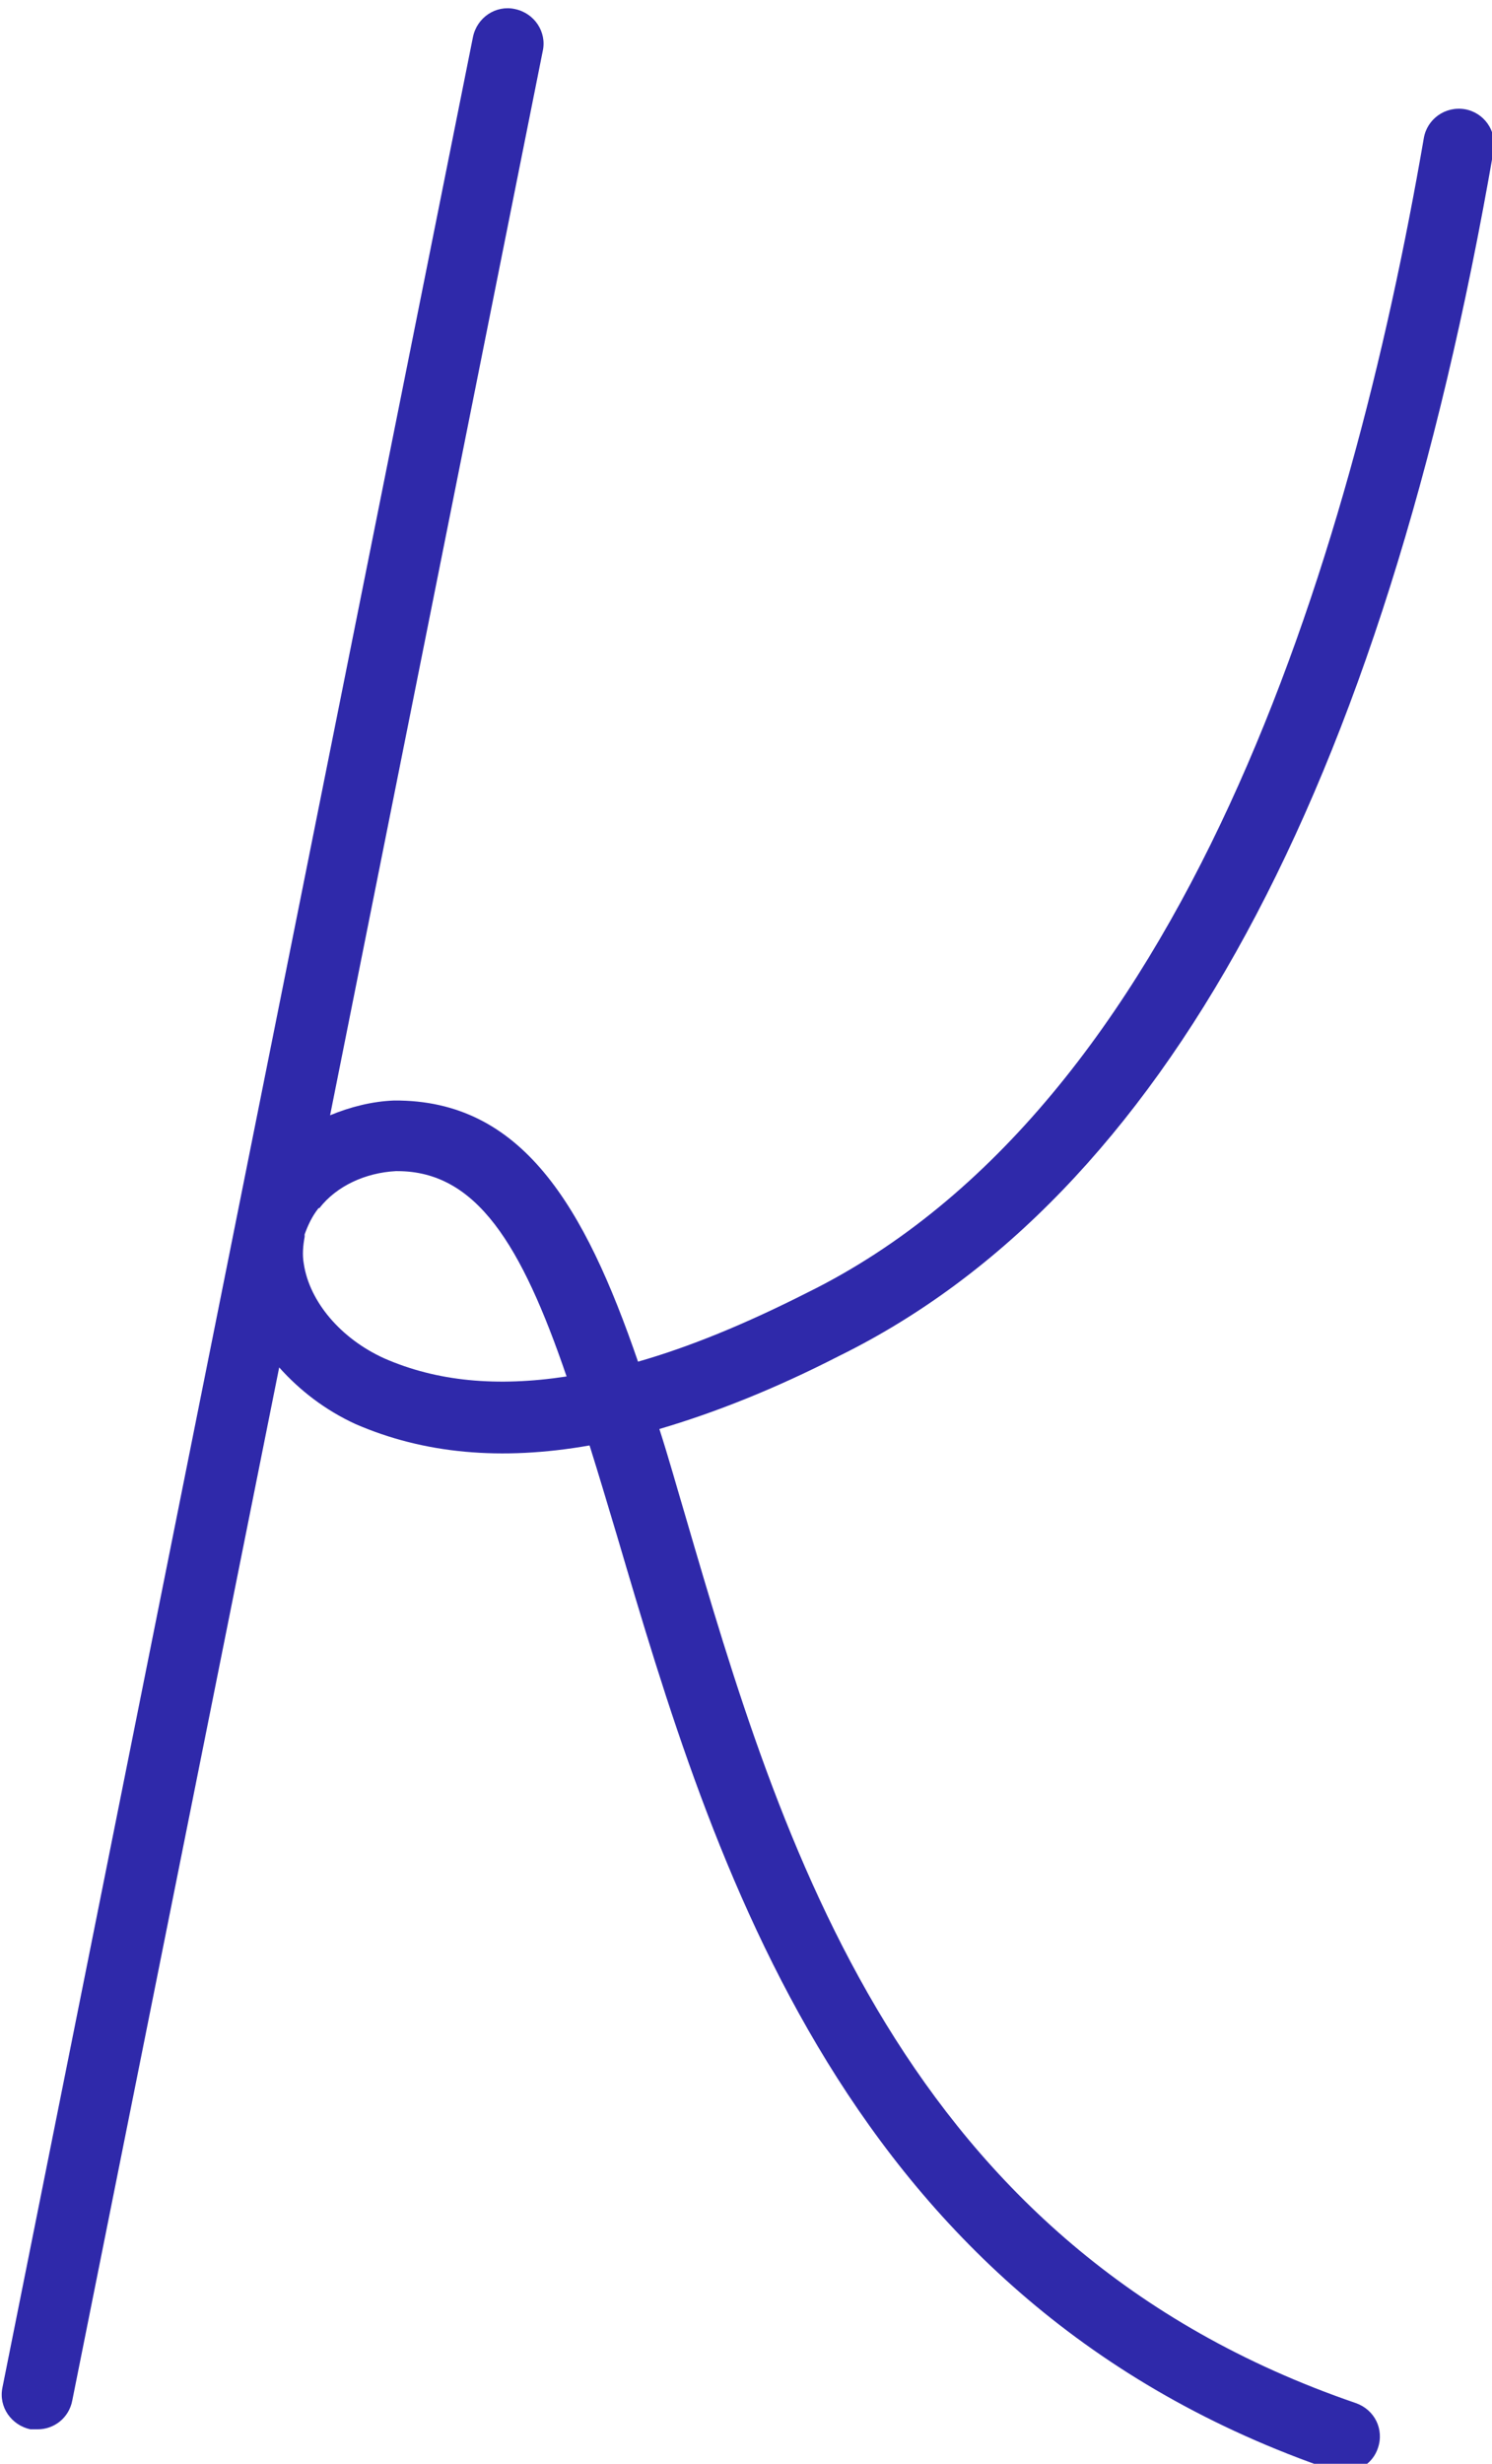 <?xml version="1.0" encoding="UTF-8"?>
<svg id="Ebene_1" xmlns="http://www.w3.org/2000/svg" version="1.1" viewBox="0 0 181.7 300">
  <!-- Generator: Adobe Illustrator 29.3.1, SVG Export Plug-In . SVG Version: 2.1.0 Build 151)  -->
  <defs>
    <style>
      .st0 {
        fill: #2f29aa;
      }
    </style>
  </defs>
  <path class="st0" d="M3.7,295.8h.9c2,0,3.8-1.4,4.2-3.5l25.2-125.8c2.5,2.8,5.6,5.2,9.3,6.9,8.3,3.6,17.7,4.5,28.5,2.6,1.1,3.5,2.2,7.2,3.4,11.2,11.6,39.3,27.5,93.2,87.1,113.6.5.2.9.2,1.4.2,1.8,0,3.5-1.1,4.1-2.9.8-2.3-.4-4.7-2.7-5.5-55.4-19-70-68.2-81.6-107.9-1.1-3.7-2.1-7.3-3.2-10.7,6.8-2,14.1-4.9,21.9-8.9,39.4-19.4,66.2-68.8,79.7-146.8.4-2.4-1.2-4.6-3.5-5-2.4-.4-4.6,1.2-5,3.5-8.9,51.7-29.2,118-75.1,140.6-7.5,3.8-14.3,6.6-20.6,8.4-6.5-18.9-14.1-31.9-29.7-31.8-2.7.1-5.4.8-7.8,1.8L66.1,6.2c.5-2.3-1-4.6-3.4-5.1-2.3-.5-4.6,1-5.1,3.4L.3,290.7c-.5,2.4,1.1,4.6,3.4,5.1h0ZM38.9,147.1c2.1-2.7,5.6-4.3,9.3-4.5h.2c9.6,0,15.1,8.9,20.6,25-8.5,1.3-15.8.6-22.2-2.2-5.3-2.4-9.1-6.9-9.8-11.5-.2-1.1-.1-2.2.1-3.3v-.3c.4-1.1.9-2.2,1.7-3.2h.1Z"/>
</svg>